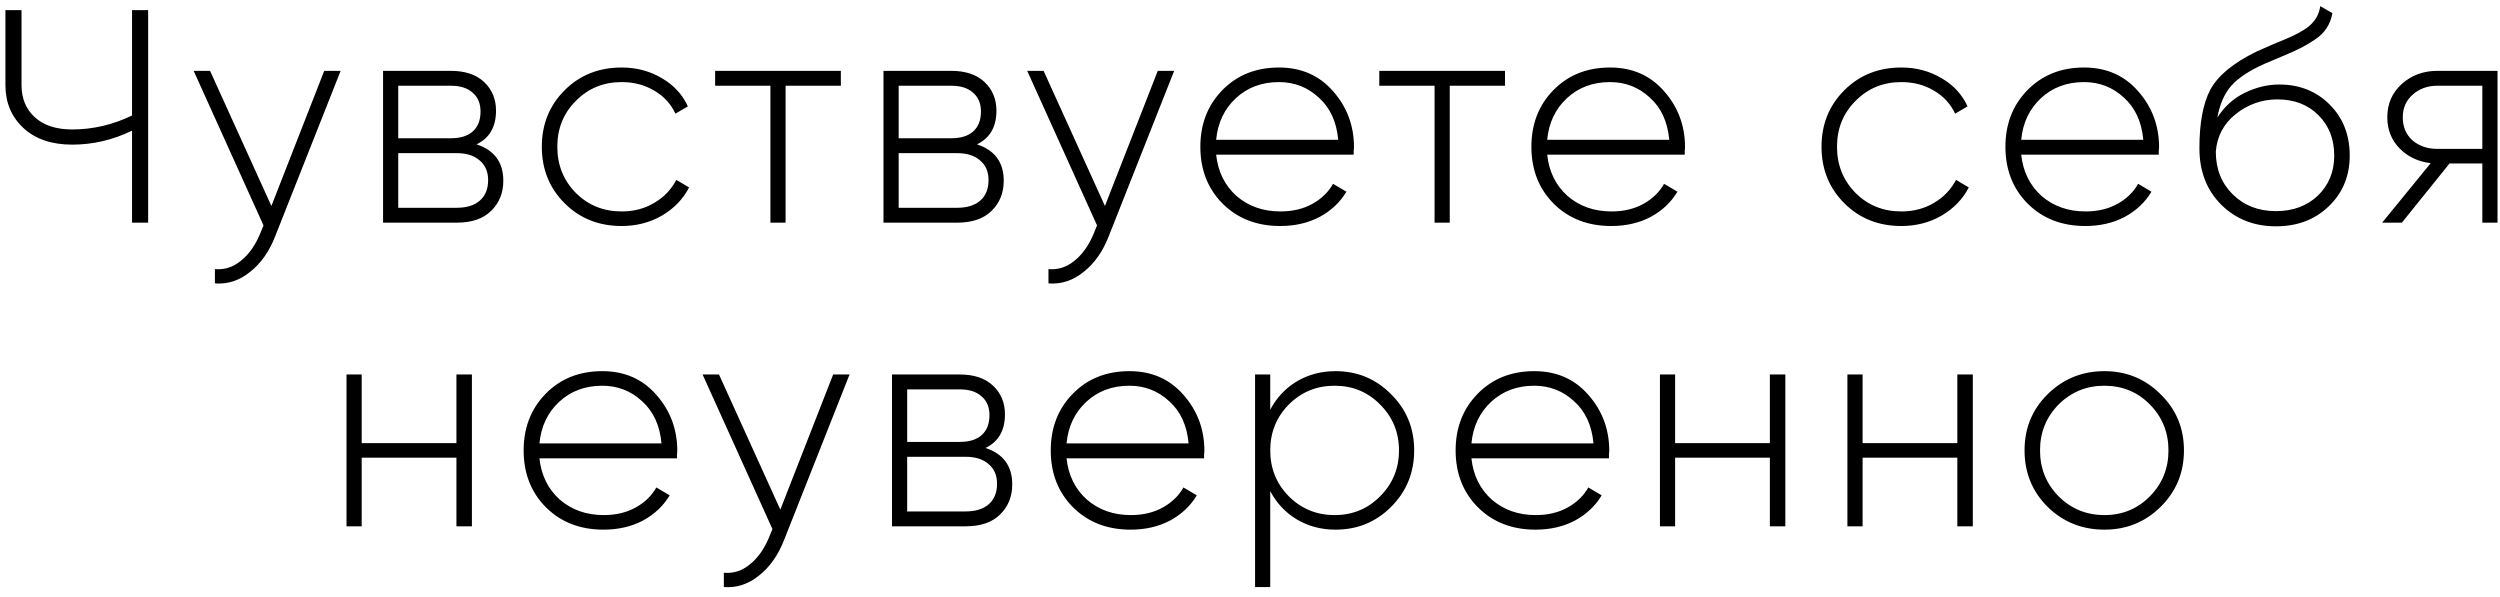 <?xml version="1.0" encoding="UTF-8"?> <svg xmlns="http://www.w3.org/2000/svg" width="247" height="59" viewBox="0 0 247 59" fill="none"> <path d="M13.046 1H14.636V22H13.046V12.91C11.146 13.83 9.176 14.29 7.136 14.29C5.096 14.29 3.486 13.74 2.306 12.64C1.126 11.54 0.536 10.13 0.536 8.41V1H2.126V8.41C2.126 9.73 2.566 10.79 3.446 11.59C4.326 12.39 5.556 12.79 7.136 12.79C9.176 12.79 11.146 12.33 13.046 11.41V1ZM32.034 7H33.654L27.174 23.38C26.594 24.86 25.774 26.02 24.714 26.86C23.654 27.72 22.494 28.1 21.234 28V26.59C22.194 26.67 23.054 26.39 23.814 25.75C24.594 25.13 25.224 24.24 25.704 23.08L26.034 22.27L19.134 7H20.754L26.814 20.35L32.034 7ZM47.087 14.26C48.847 14.84 49.727 16.04 49.727 17.86C49.727 19.06 49.327 20.05 48.527 20.83C47.747 21.61 46.607 22 45.107 22H37.847V7H44.537C45.957 7 47.057 7.37 47.837 8.11C48.617 8.85 49.007 9.79 49.007 10.93C49.007 12.53 48.367 13.64 47.087 14.26ZM44.537 8.47H39.347V13.66H44.537C45.497 13.66 46.227 13.43 46.727 12.97C47.227 12.51 47.477 11.86 47.477 11.02C47.477 10.22 47.217 9.6 46.697 9.16C46.197 8.7 45.477 8.47 44.537 8.47ZM45.107 20.53C46.107 20.53 46.877 20.29 47.417 19.81C47.957 19.33 48.227 18.66 48.227 17.8C48.227 16.96 47.947 16.31 47.387 15.85C46.847 15.37 46.087 15.13 45.107 15.13H39.347V20.53H45.107ZM61.422 22.33C59.162 22.33 57.282 21.58 55.782 20.08C54.282 18.58 53.532 16.72 53.532 14.5C53.532 12.28 54.282 10.42 55.782 8.92C57.282 7.42 59.162 6.67 61.422 6.67C62.882 6.67 64.202 7.02 65.382 7.72C66.562 8.4 67.422 9.33 67.962 10.51L66.732 11.23C66.292 10.27 65.592 9.51 64.632 8.95C63.692 8.39 62.622 8.11 61.422 8.11C59.622 8.11 58.112 8.73 56.892 9.97C55.672 11.19 55.062 12.7 55.062 14.5C55.062 16.3 55.672 17.82 56.892 19.06C58.112 20.28 59.622 20.89 61.422 20.89C62.622 20.89 63.692 20.61 64.632 20.05C65.592 19.49 66.322 18.73 66.822 17.77L68.082 18.52C67.482 19.68 66.582 20.61 65.382 21.31C64.202 21.99 62.882 22.33 61.422 22.33ZM83.076 7V8.47H77.616V22H76.116V8.47H70.656V7H83.076ZM96.528 14.26C98.288 14.84 99.168 16.04 99.168 17.86C99.168 19.06 98.769 20.05 97.969 20.83C97.189 21.61 96.049 22 94.549 22H87.288V7H93.978C95.398 7 96.499 7.37 97.278 8.11C98.058 8.85 98.448 9.79 98.448 10.93C98.448 12.53 97.808 13.64 96.528 14.26ZM93.978 8.47H88.788V13.66H93.978C94.939 13.66 95.668 13.43 96.168 12.97C96.668 12.51 96.918 11.86 96.918 11.02C96.918 10.22 96.659 9.6 96.138 9.16C95.638 8.7 94.918 8.47 93.978 8.47ZM94.549 20.53C95.549 20.53 96.319 20.29 96.859 19.81C97.398 19.33 97.668 18.66 97.668 17.8C97.668 16.96 97.388 16.31 96.829 15.85C96.288 15.37 95.528 15.13 94.549 15.13H88.788V20.53H94.549ZM114.388 7H116.008L109.528 23.38C108.948 24.86 108.128 26.02 107.068 26.86C106.008 27.72 104.848 28.1 103.588 28V26.59C104.548 26.67 105.408 26.39 106.168 25.75C106.948 25.13 107.578 24.24 108.058 23.08L108.388 22.27L101.488 7H103.108L109.168 20.35L114.388 7ZM126.365 6.67C128.565 6.67 130.345 7.45 131.705 9.01C133.085 10.57 133.775 12.42 133.775 14.56C133.775 14.64 133.765 14.76 133.745 14.92C133.745 15.08 133.745 15.2 133.745 15.28H120.155C120.335 16.96 121.005 18.32 122.165 19.36C123.345 20.38 124.795 20.89 126.515 20.89C127.715 20.89 128.765 20.64 129.665 20.14C130.565 19.64 131.245 18.98 131.705 18.16L133.025 18.94C132.405 19.98 131.525 20.81 130.385 21.43C129.245 22.03 127.945 22.33 126.485 22.33C124.185 22.33 122.295 21.6 120.815 20.14C119.335 18.66 118.595 16.78 118.595 14.5C118.595 12.26 119.315 10.4 120.755 8.92C122.215 7.42 124.085 6.67 126.365 6.67ZM126.365 8.11C124.665 8.11 123.245 8.64 122.105 9.7C120.965 10.76 120.315 12.13 120.155 13.81H132.215C132.055 12.03 131.415 10.64 130.295 9.64C129.195 8.62 127.885 8.11 126.365 8.11ZM148.695 7V8.47H143.235V22H141.735V8.47H136.275V7H148.695ZM159.072 6.67C161.272 6.67 163.052 7.45 164.412 9.01C165.792 10.57 166.482 12.42 166.482 14.56C166.482 14.64 166.472 14.76 166.452 14.92C166.452 15.08 166.452 15.2 166.452 15.28H152.862C153.042 16.96 153.712 18.32 154.872 19.36C156.052 20.38 157.502 20.89 159.222 20.89C160.422 20.89 161.472 20.64 162.372 20.14C163.272 19.64 163.952 18.98 164.412 18.16L165.732 18.94C165.112 19.98 164.232 20.81 163.092 21.43C161.952 22.03 160.652 22.33 159.192 22.33C156.892 22.33 155.002 21.6 153.522 20.14C152.042 18.66 151.302 16.78 151.302 14.5C151.302 12.26 152.022 10.4 153.462 8.92C154.922 7.42 156.792 6.67 159.072 6.67ZM159.072 8.11C157.372 8.11 155.952 8.64 154.812 9.7C153.672 10.76 153.022 12.13 152.862 13.81H164.922C164.762 12.03 164.122 10.64 163.002 9.64C161.902 8.62 160.592 8.11 159.072 8.11ZM187.856 22.33C185.596 22.33 183.716 21.58 182.216 20.08C180.716 18.58 179.966 16.72 179.966 14.5C179.966 12.28 180.716 10.42 182.216 8.92C183.716 7.42 185.596 6.67 187.856 6.67C189.316 6.67 190.636 7.02 191.816 7.72C192.996 8.4 193.856 9.33 194.396 10.51L193.166 11.23C192.726 10.27 192.026 9.51 191.066 8.95C190.126 8.39 189.056 8.11 187.856 8.11C186.056 8.11 184.546 8.73 183.326 9.97C182.106 11.19 181.496 12.7 181.496 14.5C181.496 16.3 182.106 17.82 183.326 19.06C184.546 20.28 186.056 20.89 187.856 20.89C189.056 20.89 190.126 20.61 191.066 20.05C192.026 19.49 192.756 18.73 193.256 17.77L194.516 18.52C193.916 19.68 193.016 20.61 191.816 21.31C190.636 21.99 189.316 22.33 187.856 22.33ZM205.906 6.67C208.106 6.67 209.886 7.45 211.246 9.01C212.626 10.57 213.316 12.42 213.316 14.56C213.316 14.64 213.306 14.76 213.286 14.92C213.286 15.08 213.286 15.2 213.286 15.28H199.696C199.876 16.96 200.546 18.32 201.706 19.36C202.886 20.38 204.336 20.89 206.056 20.89C207.256 20.89 208.306 20.64 209.206 20.14C210.106 19.64 210.786 18.98 211.246 18.16L212.566 18.94C211.946 19.98 211.066 20.81 209.926 21.43C208.786 22.03 207.486 22.33 206.026 22.33C203.726 22.33 201.836 21.6 200.356 20.14C198.876 18.66 198.136 16.78 198.136 14.5C198.136 12.26 198.856 10.4 200.296 8.92C201.756 7.42 203.626 6.67 205.906 6.67ZM205.906 8.11C204.206 8.11 202.786 8.64 201.646 9.7C200.506 10.76 199.856 12.13 199.696 13.81H211.756C211.596 12.03 210.956 10.64 209.836 9.64C208.736 8.62 207.426 8.11 205.906 8.11ZM224.862 22.36C222.702 22.36 220.902 21.65 219.462 20.23C218.022 18.79 217.302 16.93 217.302 14.65C217.302 12.15 217.662 10.22 218.382 8.86C219.122 7.48 220.632 6.23 222.912 5.11C223.352 4.91 223.872 4.68 224.472 4.42C225.072 4.16 225.552 3.96 225.912 3.82C226.292 3.66 226.692 3.47 227.112 3.25C227.552 3.01 227.902 2.78 228.162 2.56C228.422 2.34 228.652 2.07 228.852 1.75C229.052 1.41 229.182 1.03 229.242 0.61L230.442 1.3C230.342 1.86 230.152 2.35 229.872 2.77C229.612 3.19 229.212 3.58 228.672 3.94C228.152 4.28 227.692 4.55 227.292 4.75C226.912 4.95 226.312 5.22 225.492 5.56C224.672 5.9 224.082 6.15 223.722 6.31C222.242 6.97 221.152 7.69 220.452 8.47C219.772 9.25 219.312 10.3 219.072 11.62C219.772 10.52 220.682 9.7 221.802 9.16C222.922 8.62 224.052 8.35 225.192 8.35C227.192 8.35 228.852 9.01 230.172 10.33C231.492 11.65 232.152 13.33 232.152 15.37C232.152 17.39 231.462 19.06 230.082 20.38C228.722 21.7 226.982 22.36 224.862 22.36ZM224.862 20.86C226.542 20.86 227.922 20.35 229.002 19.33C230.082 18.29 230.622 16.97 230.622 15.37C230.622 13.75 230.102 12.42 229.062 11.38C228.022 10.34 226.672 9.82 225.012 9.82C223.492 9.82 222.122 10.3 220.902 11.26C219.702 12.22 219.042 13.46 218.922 14.98C218.922 16.7 219.482 18.11 220.602 19.21C221.722 20.31 223.142 20.86 224.862 20.86ZM246.754 7V22H245.254V16.15H242.014L237.304 22H235.354L240.154 16.12C238.934 15.98 237.914 15.5 237.094 14.68C236.274 13.84 235.864 12.81 235.864 11.59C235.864 10.25 236.344 9.15 237.304 8.29C238.264 7.43 239.434 7 240.814 7H246.754ZM240.814 14.71H245.254V8.47H240.814C239.854 8.47 239.044 8.76 238.384 9.34C237.724 9.92 237.394 10.67 237.394 11.59C237.394 12.53 237.714 13.29 238.354 13.87C239.014 14.43 239.834 14.71 240.814 14.71ZM45.095 37H46.625V52H45.095V45.22H35.735V52H34.235V37H35.735V43.78H45.095V37ZM59.506 36.67C61.706 36.67 63.486 37.45 64.846 39.01C66.226 40.57 66.916 42.42 66.916 44.56C66.916 44.64 66.906 44.76 66.886 44.92C66.886 45.08 66.886 45.2 66.886 45.28H53.296C53.476 46.96 54.146 48.32 55.306 49.36C56.486 50.38 57.936 50.89 59.656 50.89C60.856 50.89 61.906 50.64 62.806 50.14C63.706 49.64 64.386 48.98 64.846 48.16L66.166 48.94C65.546 49.98 64.666 50.81 63.526 51.43C62.386 52.03 61.086 52.33 59.626 52.33C57.326 52.33 55.436 51.6 53.956 50.14C52.476 48.66 51.736 46.78 51.736 44.5C51.736 42.26 52.456 40.4 53.896 38.92C55.356 37.42 57.226 36.67 59.506 36.67ZM59.506 38.11C57.806 38.11 56.386 38.64 55.246 39.7C54.106 40.76 53.456 42.13 53.296 43.81H65.356C65.196 42.03 64.556 40.64 63.436 39.64C62.336 38.62 61.026 38.11 59.506 38.11ZM82.316 37H83.936L77.456 53.38C76.876 54.86 76.056 56.02 74.996 56.86C73.936 57.72 72.776 58.1 71.516 58V56.59C72.476 56.67 73.336 56.39 74.096 55.75C74.876 55.13 75.506 54.24 75.986 53.08L76.316 52.27L69.416 37H71.036L77.096 50.35L82.316 37ZM97.369 44.26C99.129 44.84 100.009 46.04 100.009 47.86C100.009 49.06 99.609 50.05 98.809 50.83C98.029 51.61 96.889 52 95.389 52H88.129V37H94.819C96.239 37 97.339 37.37 98.119 38.11C98.899 38.85 99.289 39.79 99.289 40.93C99.289 42.53 98.649 43.64 97.369 44.26ZM94.819 38.47H89.629V43.66H94.819C95.779 43.66 96.509 43.43 97.009 42.97C97.509 42.51 97.759 41.86 97.759 41.02C97.759 40.22 97.499 39.6 96.979 39.16C96.479 38.7 95.759 38.47 94.819 38.47ZM95.389 50.53C96.389 50.53 97.159 50.29 97.699 49.81C98.239 49.33 98.509 48.66 98.509 47.8C98.509 46.96 98.229 46.31 97.669 45.85C97.129 45.37 96.369 45.13 95.389 45.13H89.629V50.53H95.389ZM111.584 36.67C113.784 36.67 115.564 37.45 116.924 39.01C118.304 40.57 118.994 42.42 118.994 44.56C118.994 44.64 118.984 44.76 118.964 44.92C118.964 45.08 118.964 45.2 118.964 45.28H105.374C105.554 46.96 106.224 48.32 107.384 49.36C108.564 50.38 110.014 50.89 111.734 50.89C112.934 50.89 113.984 50.64 114.884 50.14C115.784 49.64 116.464 48.98 116.924 48.16L118.244 48.94C117.624 49.98 116.744 50.81 115.604 51.43C114.464 52.03 113.164 52.33 111.704 52.33C109.404 52.33 107.514 51.6 106.034 50.14C104.554 48.66 103.814 46.78 103.814 44.5C103.814 42.26 104.534 40.4 105.974 38.92C107.434 37.42 109.304 36.67 111.584 36.67ZM111.584 38.11C109.884 38.11 108.464 38.64 107.324 39.7C106.184 40.76 105.534 42.13 105.374 43.81H117.434C117.274 42.03 116.634 40.64 115.514 39.64C114.414 38.62 113.104 38.11 111.584 38.11ZM131.95 36.67C134.11 36.67 135.94 37.43 137.44 38.95C138.96 40.45 139.72 42.3 139.72 44.5C139.72 46.7 138.96 48.56 137.44 50.08C135.94 51.58 134.11 52.33 131.95 52.33C130.53 52.33 129.25 51.99 128.11 51.31C126.99 50.63 126.12 49.7 125.5 48.52V58H124V37H125.5V40.48C126.12 39.3 126.99 38.37 128.11 37.69C129.25 37.01 130.53 36.67 131.95 36.67ZM127.33 49.03C128.57 50.27 130.08 50.89 131.86 50.89C133.64 50.89 135.14 50.27 136.36 49.03C137.6 47.79 138.22 46.28 138.22 44.5C138.22 42.72 137.6 41.21 136.36 39.97C135.14 38.73 133.64 38.11 131.86 38.11C130.08 38.11 128.57 38.73 127.33 39.97C126.11 41.21 125.5 42.72 125.5 44.5C125.5 46.28 126.11 47.79 127.33 49.03ZM151.586 36.67C153.786 36.67 155.566 37.45 156.926 39.01C158.306 40.57 158.996 42.42 158.996 44.56C158.996 44.64 158.986 44.76 158.966 44.92C158.966 45.08 158.966 45.2 158.966 45.28H145.376C145.556 46.96 146.226 48.32 147.386 49.36C148.566 50.38 150.016 50.89 151.736 50.89C152.936 50.89 153.986 50.64 154.886 50.14C155.786 49.64 156.466 48.98 156.926 48.16L158.246 48.94C157.626 49.98 156.746 50.81 155.606 51.43C154.466 52.03 153.166 52.33 151.706 52.33C149.406 52.33 147.516 51.6 146.036 50.14C144.556 48.66 143.816 46.78 143.816 44.5C143.816 42.26 144.536 40.4 145.976 38.92C147.436 37.42 149.306 36.67 151.586 36.67ZM151.586 38.11C149.886 38.11 148.466 38.64 147.326 39.7C146.186 40.76 145.536 42.13 145.376 43.81H157.436C157.276 42.03 156.636 40.64 155.516 39.64C154.416 38.62 153.106 38.11 151.586 38.11ZM174.862 37H176.392V52H174.862V45.22H165.502V52H164.002V37H165.502V43.78H174.862V37ZM193.384 37H194.914V52H193.384V45.22H184.024V52H182.524V37H184.024V43.78H193.384V37ZM207.915 52.33C205.715 52.33 203.845 51.58 202.305 50.08C200.785 48.56 200.025 46.7 200.025 44.5C200.025 42.3 200.785 40.45 202.305 38.95C203.845 37.43 205.715 36.67 207.915 36.67C210.095 36.67 211.945 37.43 213.465 38.95C215.005 40.45 215.775 42.3 215.775 44.5C215.775 46.7 215.005 48.56 213.465 50.08C211.945 51.58 210.095 52.33 207.915 52.33ZM203.385 49.03C204.625 50.27 206.135 50.89 207.915 50.89C209.695 50.89 211.195 50.27 212.415 49.03C213.635 47.79 214.245 46.28 214.245 44.5C214.245 42.72 213.635 41.21 212.415 39.97C211.195 38.73 209.695 38.11 207.915 38.11C206.135 38.11 204.625 38.73 203.385 39.97C202.165 41.21 201.555 42.72 201.555 44.5C201.555 46.28 202.165 47.79 203.385 49.03Z" fill="black"></path> </svg> 